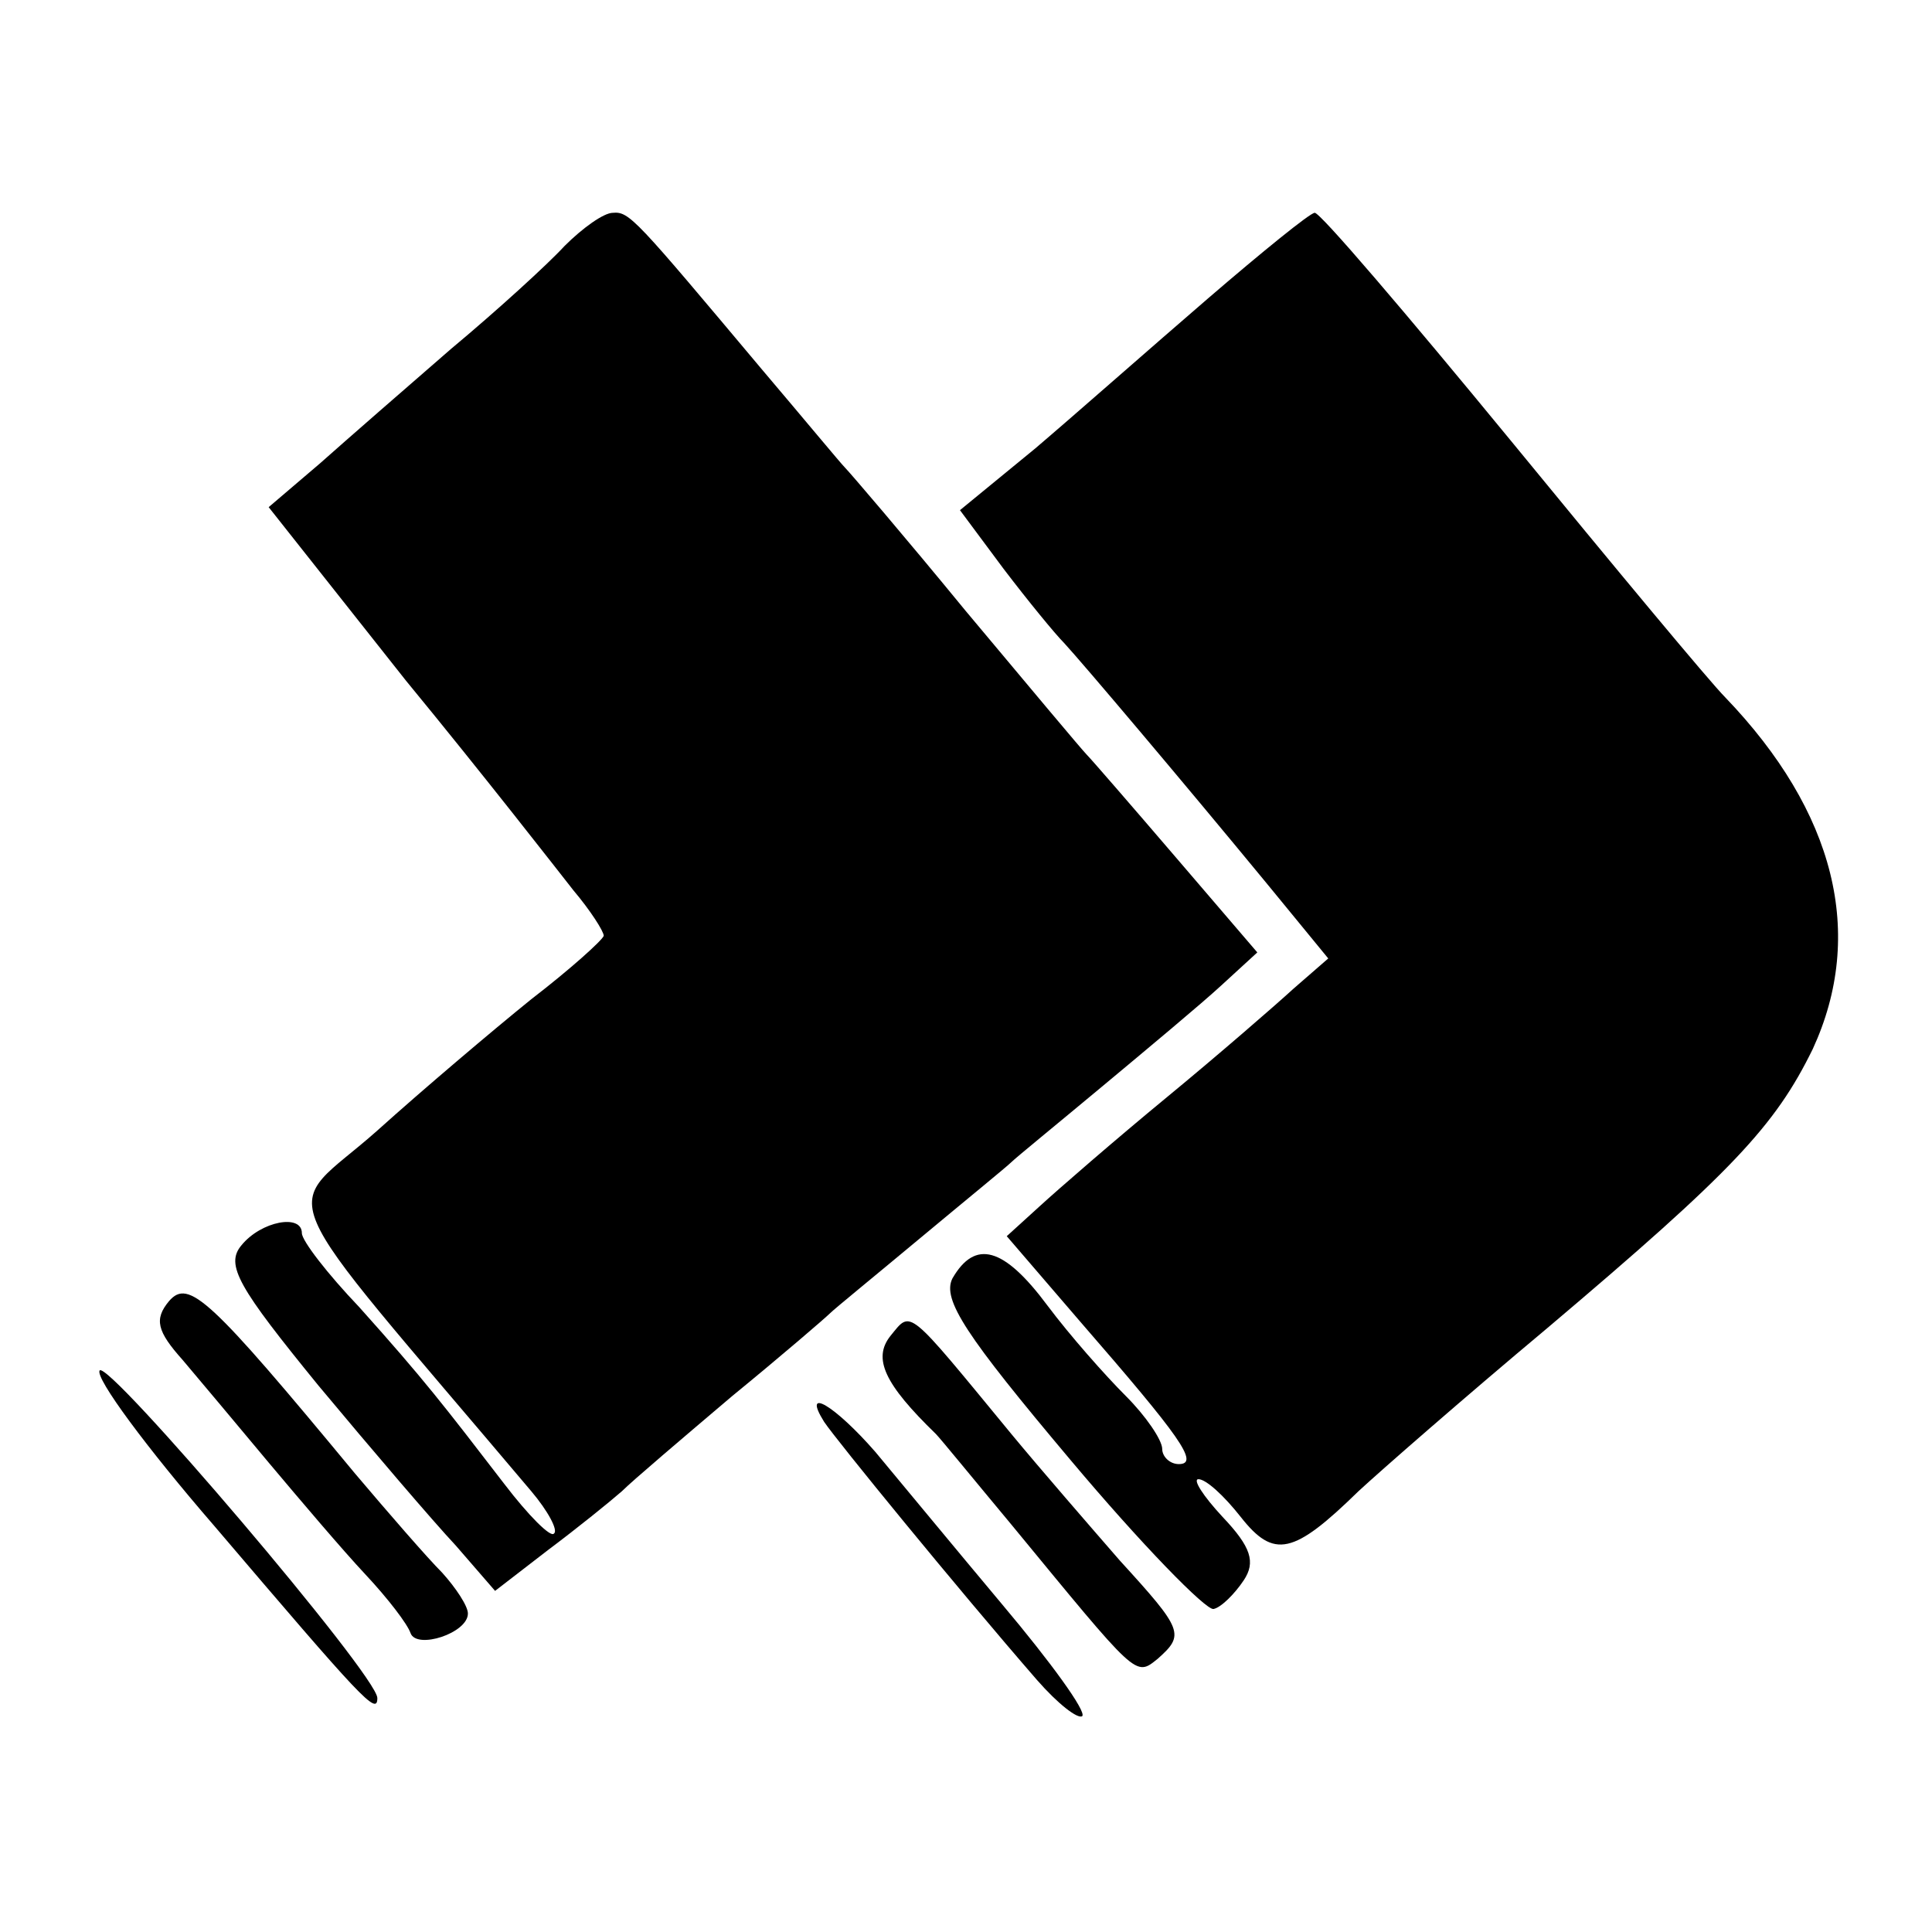 <?xml version="1.0" standalone="no"?>
<!DOCTYPE svg PUBLIC "-//W3C//DTD SVG 20010904//EN"
 "http://www.w3.org/TR/2001/REC-SVG-20010904/DTD/svg10.dtd">
<svg version="1.0" xmlns="http://www.w3.org/2000/svg"
 width="128pt" height="128pt" viewBox="0 0 128 128"
 preserveAspectRatio="xMidYMid meet">
<g transform="translate(0,128) scale(0.1,-0.1)"
fill="#000000" stroke="none">
<path d="M374 1117 c-11 -12 -45 -43 -75 -68 -30 -26 -69 -60 -87 -76 l-34
-29 91 -115 c51 -62 100 -125 111 -139 11 -13 20 -27 20 -30 -1 -3 -22 -22
-48 -42 -26 -21 -72 -60 -102 -87 -64 -57 -77 -27 102 -239 11 -13 18 -26 15
-28 -2 -3 -17 12 -33 33 -40 52 -53 69 -96 117 -21 22 -38 44 -38 49 0 13 -27
8 -40 -8 -11 -13 -2 -28 51 -93 35 -42 76 -90 91 -106 l26 -30 35 27 c20 15
41 32 49 39 7 7 40 35 73 63 33 27 62 52 65 55 3 3 30 25 60 50 30 25 57 47
60 50 3 3 30 25 60 50 30 25 66 55 79 67 l24 22 -54 63 c-30 35 -56 65 -59 68
-3 3 -39 46 -80 95 -41 50 -77 92 -80 95 -3 3 -27 32 -55 65 -84 100 -88 105
-99 104 -6 0 -20 -10 -32 -22z"/>
<path d="M800 1082 c-36 -31 -87 -76 -114 -99 l-50 -41 29 -39 c16 -21 34 -43
40 -49 12 -13 78 -91 134 -159 l41 -50 -23 -20 c-12 -11 -50 -44 -84 -72 -34
-28 -72 -61 -84 -72 l-22 -20 49 -57 c66 -76 79 -94 65 -94 -6 0 -11 5 -11 10
0 6 -11 22 -24 35 -14 14 -37 40 -52 60 -29 39 -48 44 -63 18 -7 -14 9 -38 78
-120 47 -56 90 -100 95 -99 5 1 14 10 20 19 8 12 5 22 -14 42 -13 14 -20 25
-16 25 5 0 17 -11 28 -25 22 -28 35 -25 78 17 14 13 70 62 125 108 123 104
151 134 176 185 35 76 15 157 -58 233 -10 10 -74 87 -142 170 -69 84 -127 152
-130 151 -3 0 -35 -26 -71 -57z"/>
<path d="M112 418 c-10 -12 -8 -20 9 -39 11 -13 37 -44 57 -68 21 -25 49 -58
64 -74 15 -16 28 -33 30 -39 4 -11 38 0 38 13 0 5 -8 17 -17 27 -10 10 -36 40
-58 66 -96 116 -110 129 -123 114z"/>
<path d="M590 395 c-12 -15 -4 -32 30 -65 3 -3 25 -30 50 -60 84 -102 82 -101
97 -89 18 16 17 19 -25 65 -20 23 -53 61 -72 84 -70 85 -66 82 -80 65z"/>
<path d="M66 372 c-3 -5 31 -51 76 -103 98 -115 108 -126 108 -114 0 15 -179
225 -184 217z"/>
<path d="M546 338 c8 -12 88 -110 141 -171 14 -16 27 -26 30 -24 3 3 -21 36
-53 74 -31 37 -69 83 -84 101 -27 31 -49 44 -34 20z"/>
</g>
</svg>
